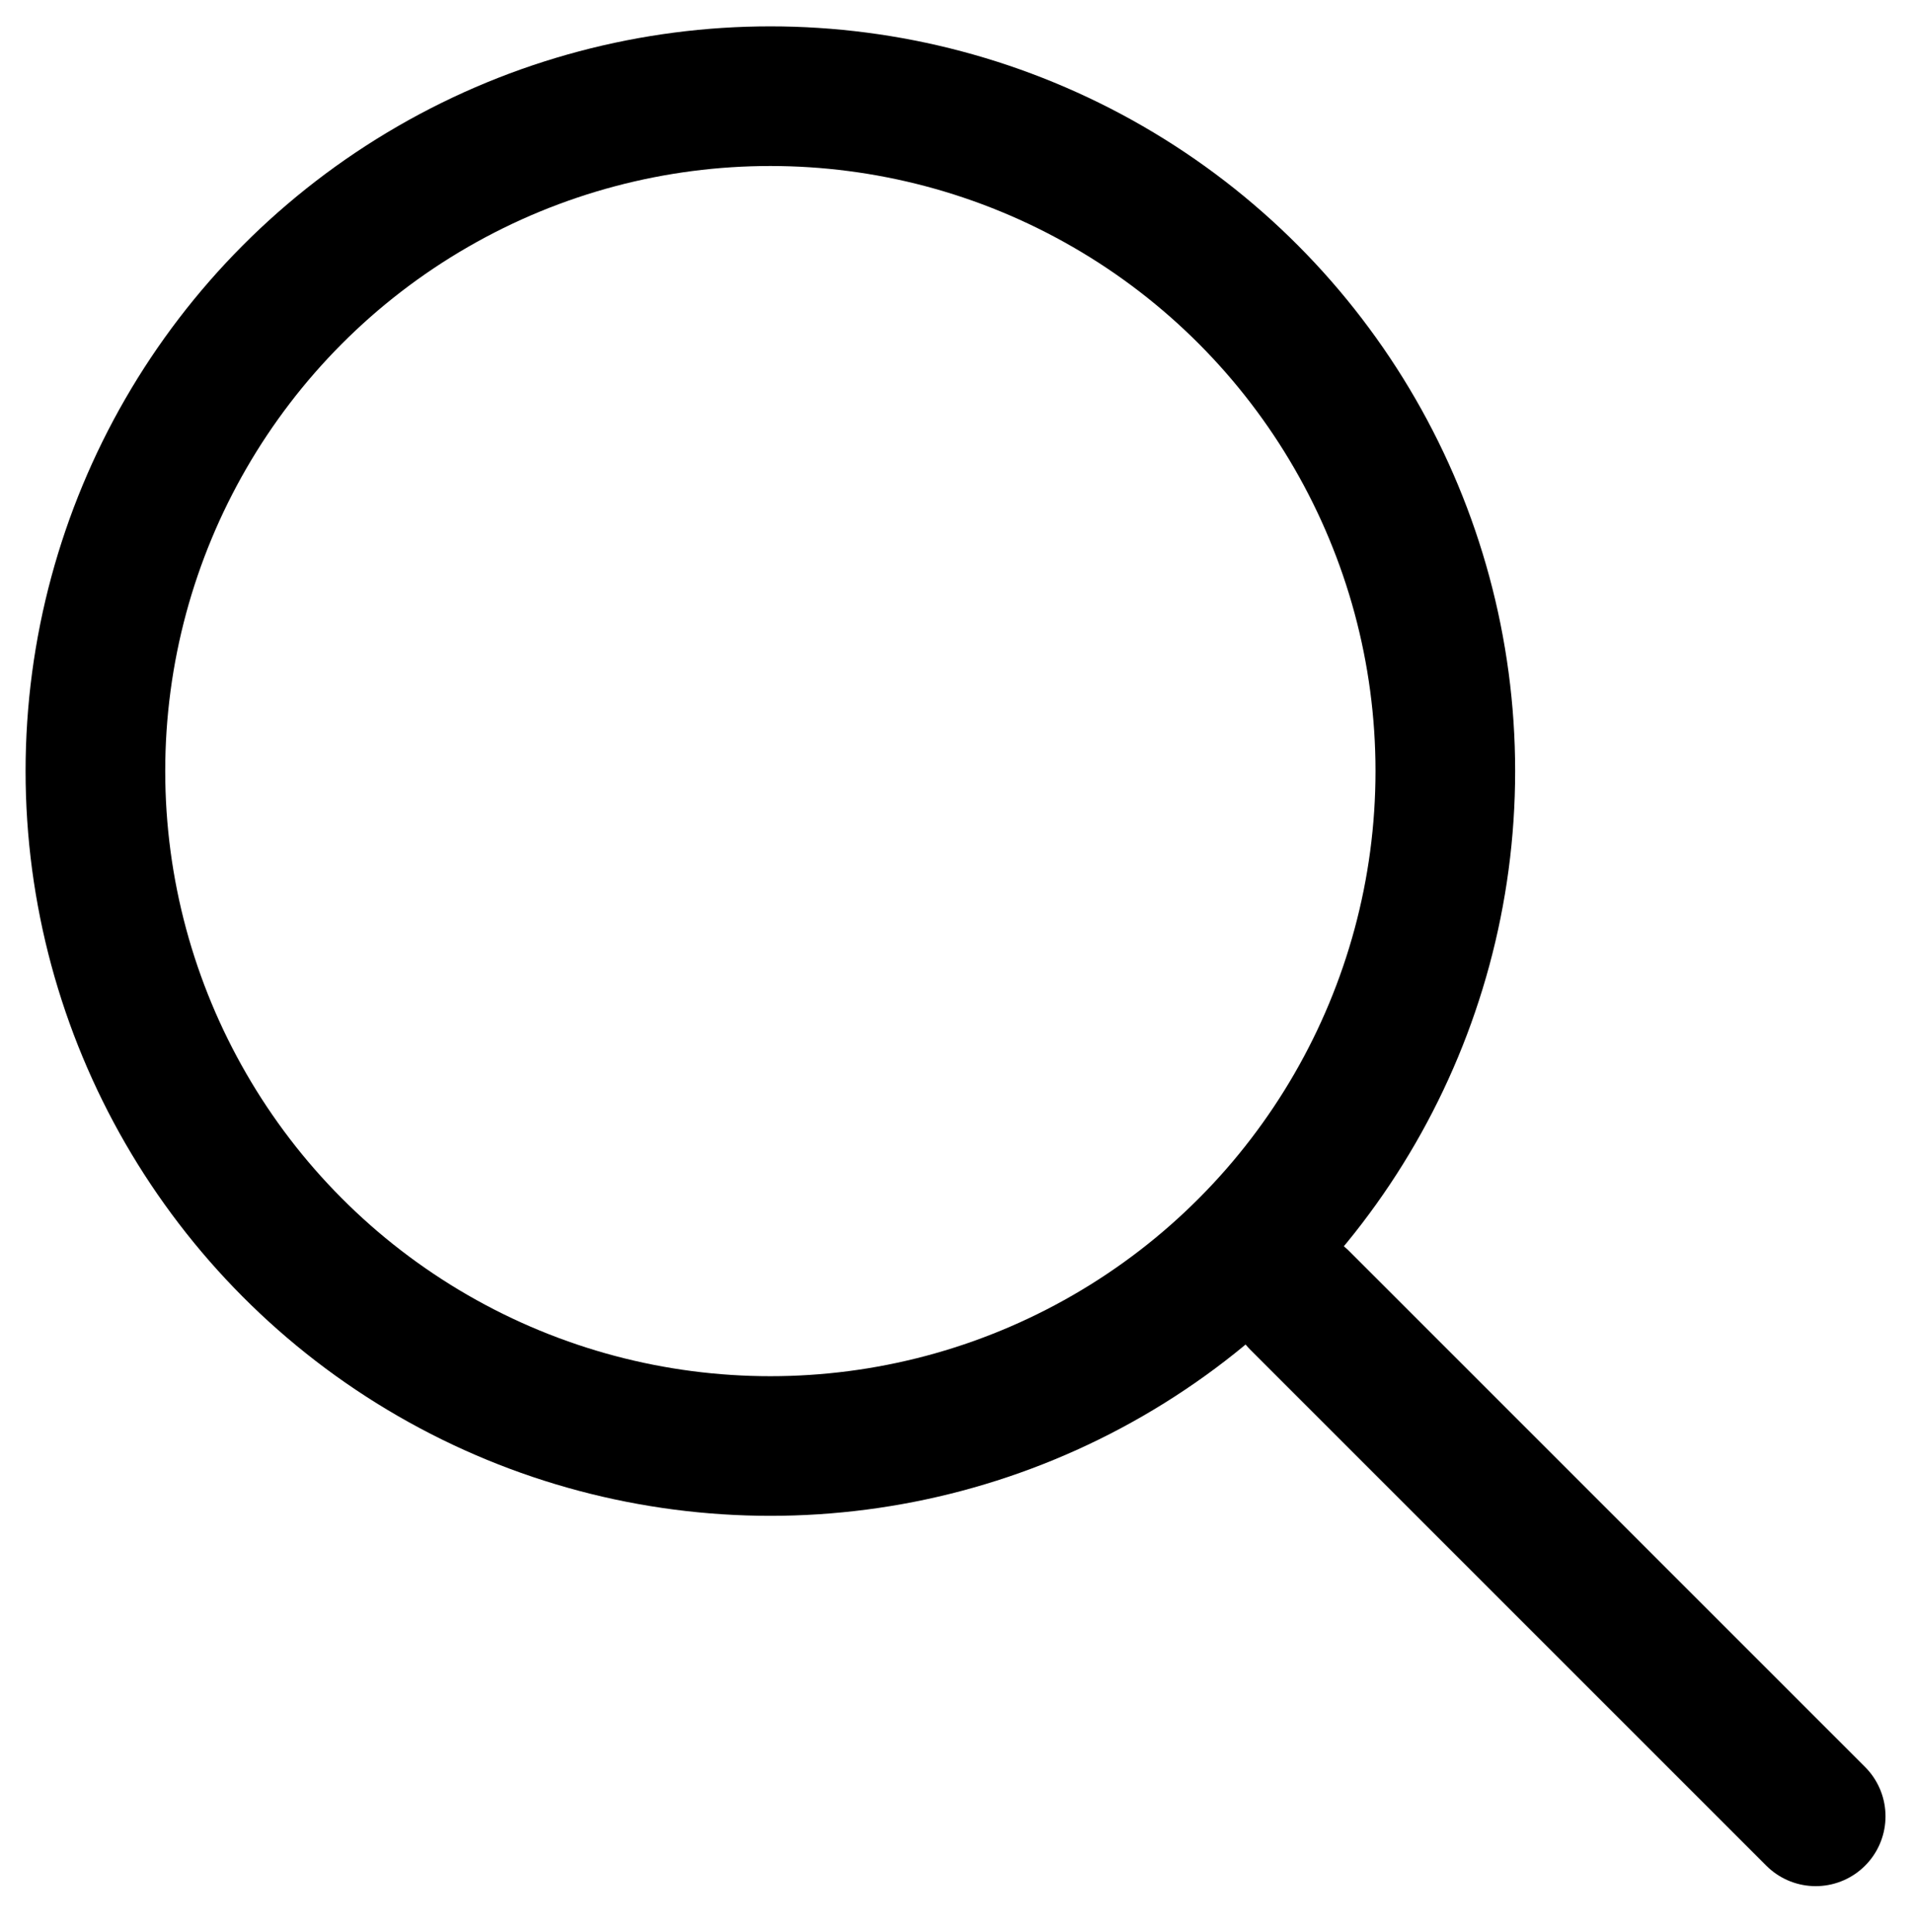 <svg width="100" height="101" viewBox="0 0 100 101" fill="none" xmlns="http://www.w3.org/2000/svg">
<g clip-path="url(#clip0_16645_9780)">
<g clip-path="url(#clip1_16645_9780)">
<circle cx="40.27" cy="40.311" r="35.283" stroke="black" stroke-width="7.3"/>
<path d="M67.941 67.981L94.913 94.953" stroke="black" stroke-width="7.3" stroke-linecap="round"/>
</g>
</g>
<defs>
<clipPath id="clip0_16645_9780">
<rect width="100" height="100" fill="white" transform="translate(0 0.045)"/>
</clipPath>
<clipPath id="clip1_16645_9780">
<rect width="146" height="146" fill="white" transform="translate(-23 -22.955)"/>
</clipPath>
</defs>
</svg>
